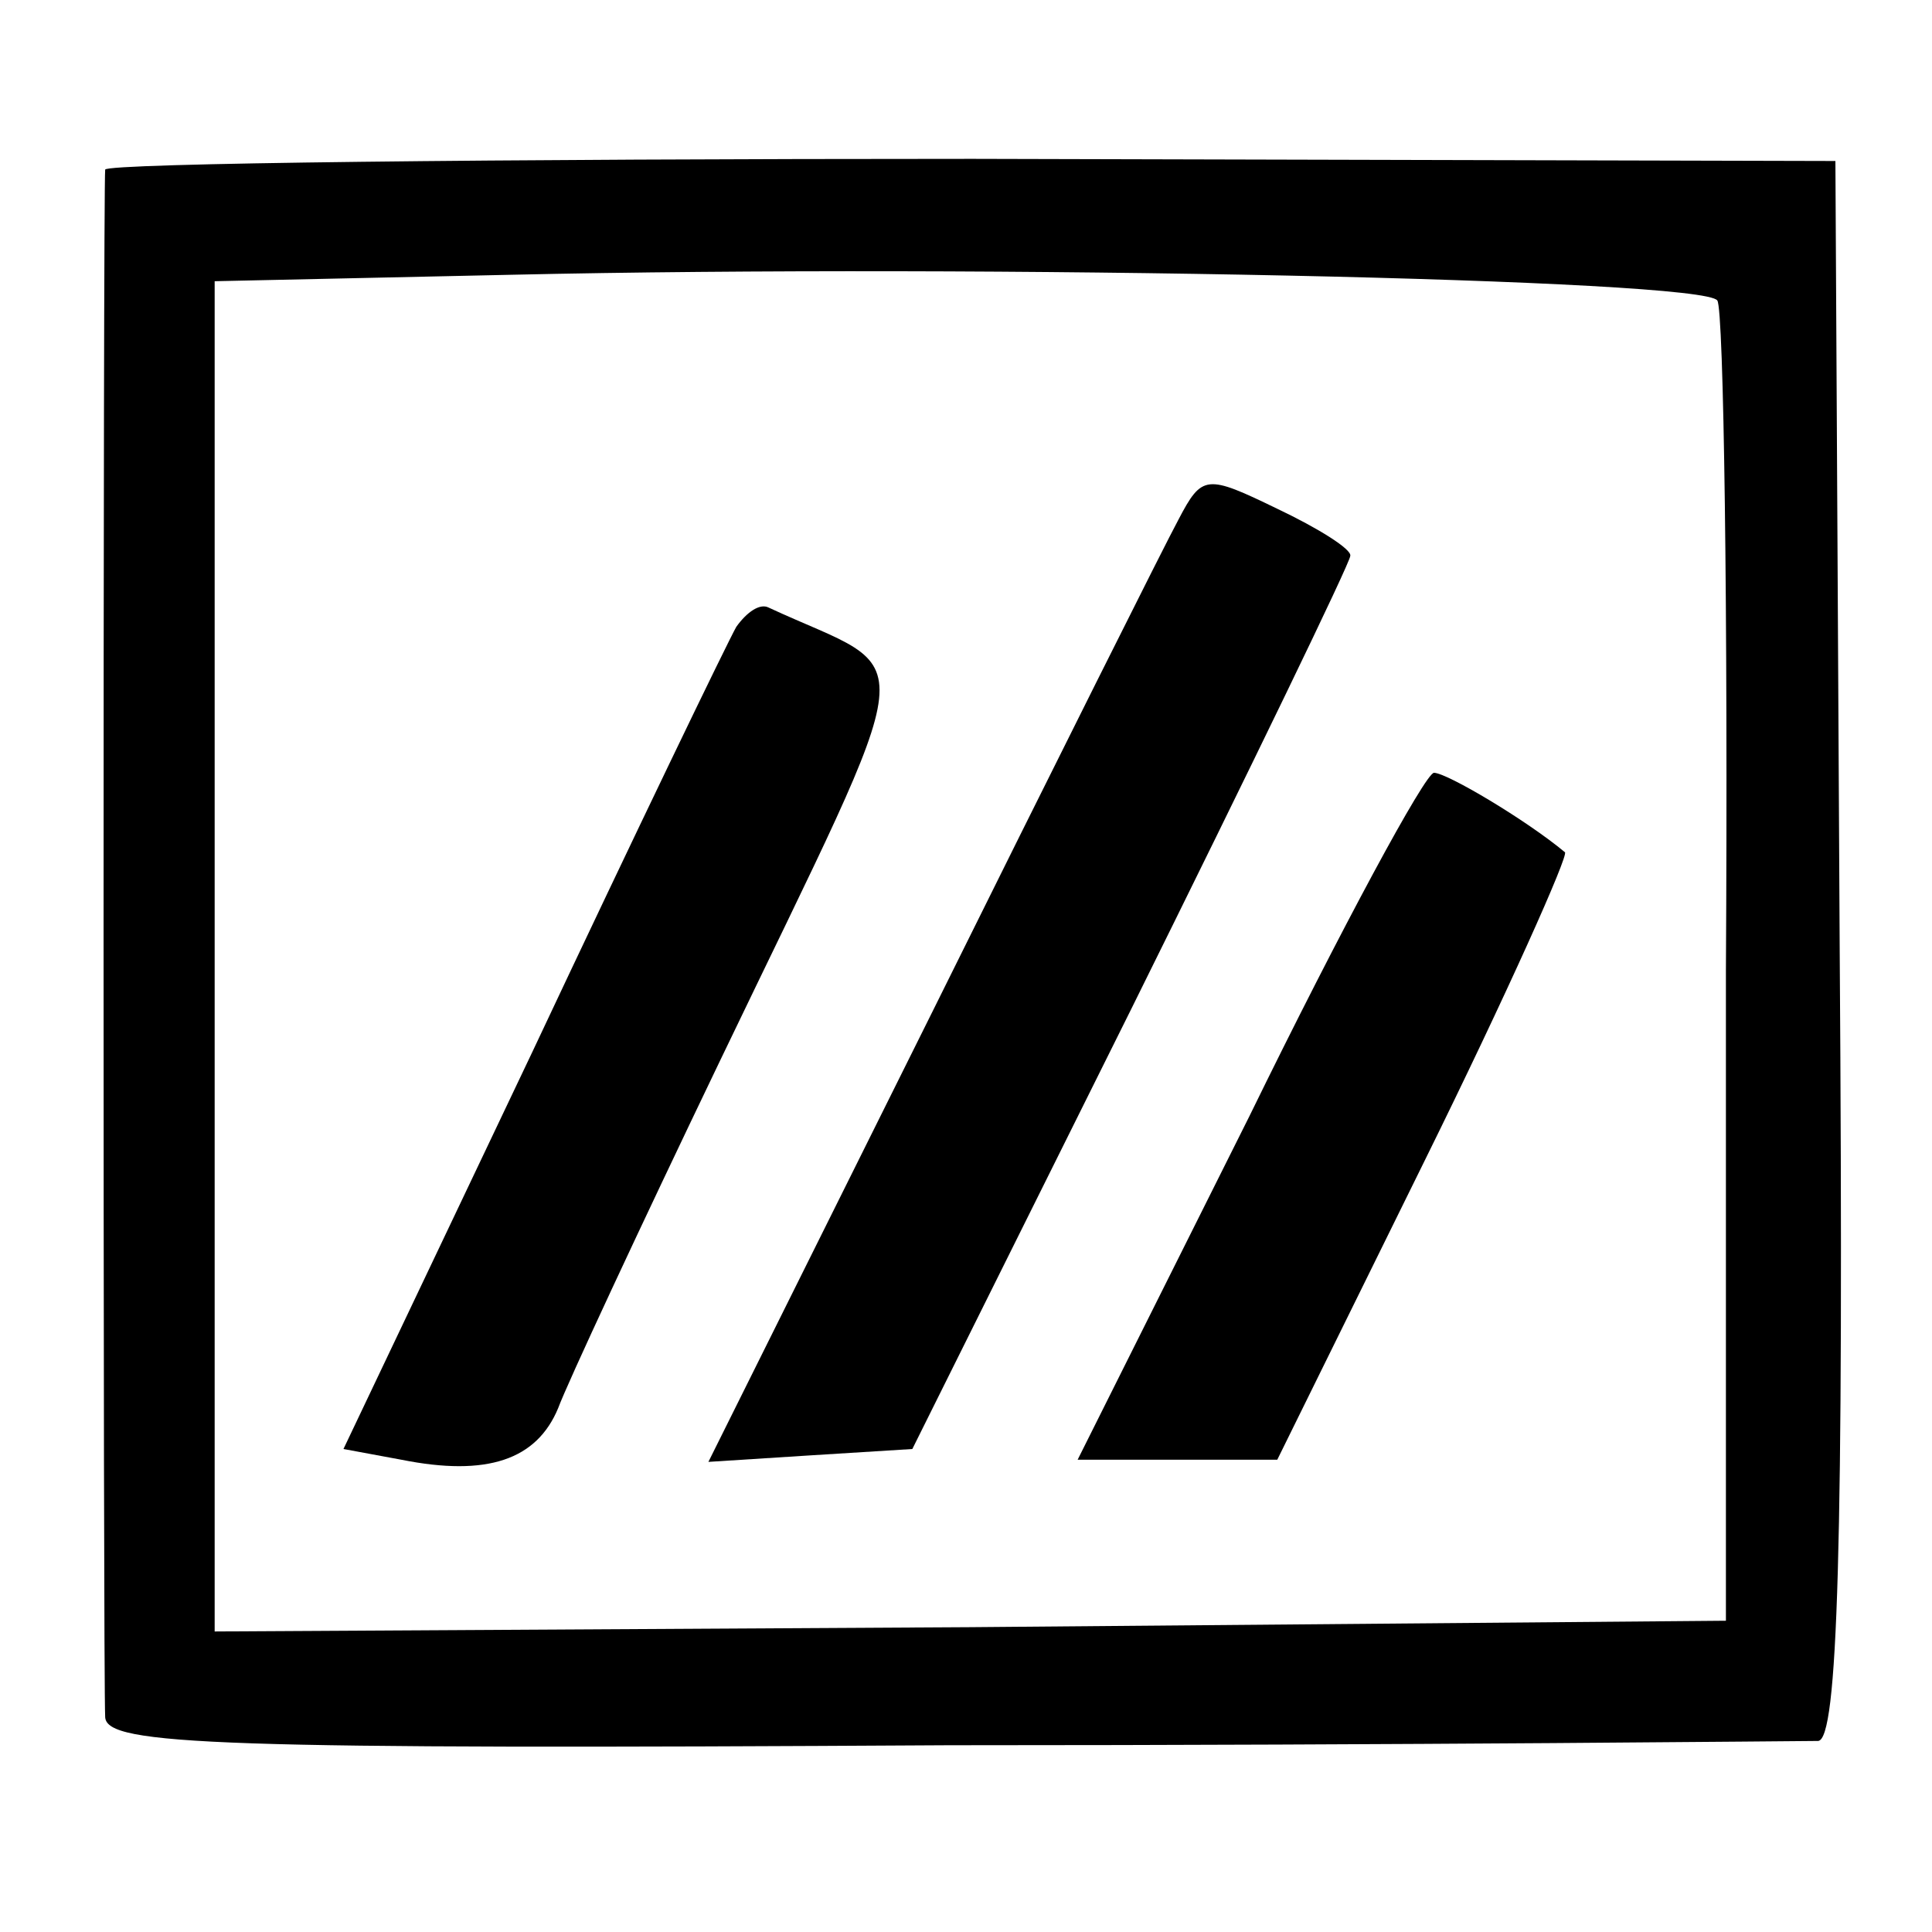 <?xml version="1.0" standalone="no"?>
<!DOCTYPE svg PUBLIC "-//W3C//DTD SVG 20010904//EN"
 "http://www.w3.org/TR/2001/REC-SVG-20010904/DTD/svg10.dtd">
<svg version="1.0" xmlns="http://www.w3.org/2000/svg"
 width="90pt" height="90pt" viewBox="0 0 90 90"
 preserveAspectRatio="xMidYMid meet">
<g transform="translate(0,90) scale(0.1,-0.1)"
fill="#000000" stroke="none">
<path d="M49 821 c-1 -8 -1 -702 0 -721 1 -13 51 -15 393 -13 216 0 398 2 405
2 9 1 12 87 10 369 l-2 367 -402 1 c-222 0 -403 -2 -404 -5z m751 -61 c3 -4 5
-145 4 -312 l0 -303 -352 -3 -352 -2 0 315 0 314 138 3 c221 5 556 -2 562 -12z"/>
<path d="M549 658 c-6 -11 -58 -115 -115 -230 l-104 -209 47 3 48 3 102 205
c56 113 102 208 102 211 1 3 -15 13 -34 22 -33 16 -35 16 -46 -5z"/>
<path d="M343 608 c-4 -7 -47 -96 -95 -198 l-88 -185 27 -5 c40 -8 63 0 73 24
4 11 38 84 75 161 97 202 94 179 23 212 -4 2 -10 -2 -15 -9z"/>
<path d="M582 380 l-80 -160 47 0 46 0 69 140 c38 77 67 142 65 143 -18 15
-55 37 -61 37 -4 0 -43 -72 -86 -160z"/>
</g>
</svg>
